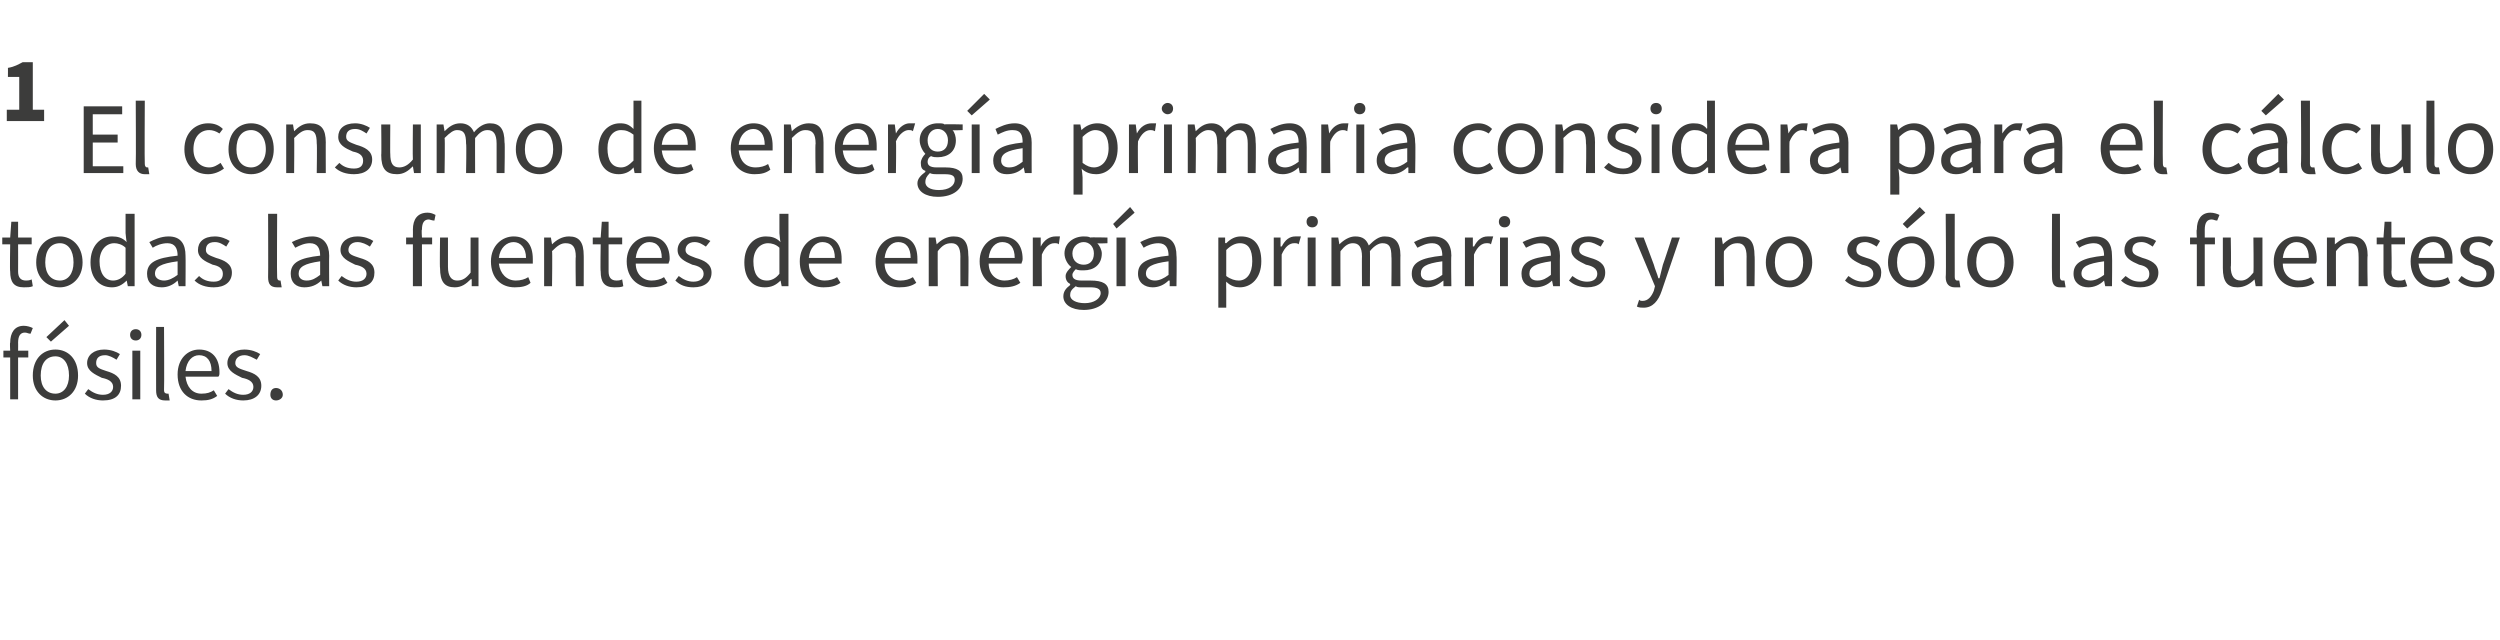 <?xml version="1.0" standalone="no"?><!DOCTYPE svg PUBLIC "-//W3C//DTD SVG 1.1//EN" "http://www.w3.org/Graphics/SVG/1.1/DTD/svg11.dtd"><svg xmlns="http://www.w3.org/2000/svg" version="1.1" width="221px" height="56.6px" viewBox="0 -1 221 56.6" style="top:-1px">  <desc>1 El consumo de energ a primaria considera para el c lculo todas las fuentes de energ a primarias y no s lo las fuent...</desc>  <defs/>  <g id="Polygon73988">    <path d="M 0.9 30.6 L 0.3 30.6 L 0.3 30 L 0.9 30 C 0.9 30 0.86 29.28 0.9 29.3 C 0.9 28.4 1.3 27.8 2.1 27.8 C 2.4 27.8 2.7 27.9 2.9 28 C 2.9 28 2.7 28.5 2.7 28.5 C 2.5 28.5 2.4 28.4 2.2 28.4 C 1.8 28.4 1.6 28.7 1.6 29.3 C 1.61 29.28 1.6 30 1.6 30 L 2.5 30 L 2.5 30.6 L 1.6 30.6 L 1.6 34.3 L 0.9 34.3 L 0.9 30.6 Z M 2.9 32.2 C 2.9 30.7 3.8 29.9 4.9 29.9 C 6 29.9 6.9 30.7 6.9 32.2 C 6.9 33.6 6 34.4 4.9 34.4 C 3.8 34.4 2.9 33.6 2.9 32.2 Z M 6.1 32.2 C 6.1 31.1 5.6 30.5 4.9 30.5 C 4.1 30.5 3.6 31.1 3.6 32.2 C 3.6 33.2 4.1 33.8 4.9 33.8 C 5.6 33.8 6.1 33.2 6.1 32.2 Z M 4.1 28.8 L 5.7 27.3 L 6.1 27.8 L 4.5 29.2 L 4.1 28.8 Z M 7.5 33.8 C 7.5 33.8 7.8 33.4 7.8 33.4 C 8.2 33.7 8.6 33.9 9.1 33.9 C 9.7 33.9 10 33.6 10 33.2 C 10 32.7 9.5 32.5 9 32.4 C 8.4 32.1 7.7 31.8 7.7 31.1 C 7.7 30.4 8.3 29.9 9.2 29.9 C 9.8 29.9 10.3 30.1 10.6 30.3 C 10.6 30.3 10.3 30.8 10.3 30.8 C 10 30.6 9.6 30.4 9.3 30.4 C 8.7 30.4 8.5 30.7 8.5 31.1 C 8.5 31.5 8.8 31.6 9.4 31.8 C 10.1 32 10.7 32.3 10.7 33.1 C 10.7 33.9 10.2 34.4 9.1 34.4 C 8.5 34.4 7.9 34.2 7.5 33.8 Z M 11.7 30 L 12.4 30 L 12.4 34.3 L 11.7 34.3 L 11.7 30 Z M 11.5 28.6 C 11.5 28.3 11.7 28.1 12 28.1 C 12.3 28.1 12.5 28.3 12.5 28.6 C 12.5 28.9 12.3 29.1 12 29.1 C 11.7 29.1 11.5 28.9 11.5 28.6 Z M 13.8 33.5 C 13.79 33.45 13.8 27.9 13.8 27.9 L 14.5 27.9 C 14.5 27.9 14.53 33.51 14.5 33.5 C 14.5 33.7 14.6 33.8 14.8 33.8 C 14.8 33.8 14.8 33.8 14.9 33.8 C 14.9 33.8 15 34.4 15 34.4 C 14.9 34.4 14.8 34.4 14.6 34.4 C 14 34.4 13.8 34.1 13.8 33.5 Z M 15.7 32.1 C 15.7 30.7 16.6 29.9 17.6 29.9 C 18.7 29.9 19.4 30.6 19.4 31.9 C 19.4 32.1 19.4 32.2 19.3 32.3 C 19.3 32.3 16.4 32.3 16.4 32.3 C 16.5 33.2 17 33.8 17.8 33.8 C 18.3 33.8 18.6 33.7 18.9 33.5 C 18.9 33.5 19.2 34 19.2 34 C 18.8 34.3 18.4 34.4 17.8 34.4 C 16.6 34.4 15.7 33.6 15.7 32.1 Z M 18.7 31.8 C 18.7 30.9 18.3 30.4 17.6 30.4 C 17 30.4 16.5 30.9 16.4 31.8 C 16.4 31.8 18.7 31.8 18.7 31.8 Z M 19.9 33.8 C 19.9 33.8 20.2 33.4 20.2 33.4 C 20.6 33.7 21 33.9 21.5 33.9 C 22.1 33.9 22.4 33.6 22.4 33.2 C 22.4 32.7 21.9 32.5 21.4 32.4 C 20.8 32.1 20.1 31.8 20.1 31.1 C 20.1 30.4 20.7 29.9 21.6 29.9 C 22.2 29.9 22.7 30.1 23 30.3 C 23 30.3 22.7 30.8 22.7 30.8 C 22.3 30.6 22 30.4 21.6 30.4 C 21.1 30.4 20.8 30.7 20.8 31.1 C 20.8 31.5 21.2 31.6 21.8 31.8 C 22.5 32 23.1 32.3 23.1 33.1 C 23.1 33.9 22.5 34.4 21.5 34.4 C 20.9 34.4 20.3 34.2 19.9 33.8 Z M 23.9 33.9 C 23.9 33.5 24.1 33.3 24.4 33.3 C 24.7 33.3 25 33.5 25 33.9 C 25 34.2 24.7 34.4 24.4 34.4 C 24.1 34.4 23.9 34.2 23.9 33.9 Z " stroke="none" fill="#3c3c3b"/>  </g>  <g id="Polygon73987">    <path d="M 0.9 23 C 0.86 22.98 0.9 20.6 0.9 20.6 L 0.2 20.6 L 0.2 20 L 0.9 20 L 1 18.6 L 1.6 18.6 L 1.6 20 L 2.8 20 L 2.8 20.6 L 1.6 20.6 C 1.6 20.6 1.61 23 1.6 23 C 1.6 23.5 1.8 23.8 2.3 23.8 C 2.4 23.8 2.6 23.8 2.8 23.7 C 2.8 23.7 2.9 24.3 2.9 24.3 C 2.7 24.4 2.4 24.4 2.1 24.4 C 1.2 24.4 0.9 23.9 0.9 23 Z M 3.2 22.2 C 3.2 20.7 4.2 19.9 5.3 19.9 C 6.3 19.9 7.3 20.7 7.3 22.2 C 7.3 23.6 6.3 24.4 5.3 24.4 C 4.2 24.4 3.2 23.6 3.2 22.2 Z M 6.5 22.2 C 6.5 21.1 6 20.5 5.3 20.5 C 4.5 20.5 4 21.1 4 22.2 C 4 23.2 4.5 23.8 5.3 23.8 C 6 23.8 6.5 23.2 6.5 22.2 Z M 8 22.2 C 8 20.7 8.9 19.9 9.9 19.9 C 10.4 19.9 10.8 20 11.2 20.4 C 11.17 20.36 11.1 19.6 11.1 19.6 L 11.1 17.9 L 11.9 17.9 L 11.9 24.3 L 11.3 24.3 L 11.2 23.8 C 11.2 23.8 11.17 23.82 11.2 23.8 C 10.8 24.2 10.4 24.4 9.9 24.4 C 8.8 24.4 8 23.6 8 22.2 Z M 11.1 23.2 C 11.1 23.2 11.1 20.9 11.1 20.9 C 10.8 20.6 10.4 20.5 10.1 20.5 C 9.4 20.5 8.8 21.1 8.8 22.1 C 8.8 23.2 9.3 23.8 10 23.8 C 10.4 23.8 10.8 23.6 11.1 23.2 Z M 13 23.2 C 13 22.2 13.8 21.8 15.7 21.6 C 15.7 21 15.5 20.5 14.8 20.5 C 14.3 20.5 13.8 20.7 13.5 20.9 C 13.5 20.9 13.2 20.4 13.2 20.4 C 13.6 20.2 14.2 19.9 14.9 19.9 C 16 19.9 16.4 20.6 16.4 21.6 C 16.42 21.64 16.4 24.3 16.4 24.3 L 15.8 24.3 L 15.7 23.8 C 15.7 23.8 15.71 23.81 15.7 23.8 C 15.3 24.2 14.8 24.4 14.3 24.4 C 13.5 24.4 13 24 13 23.2 Z M 15.7 23.3 C 15.7 23.3 15.7 22.1 15.7 22.1 C 14.2 22.3 13.7 22.6 13.7 23.2 C 13.7 23.6 14.1 23.8 14.5 23.8 C 14.9 23.8 15.3 23.6 15.7 23.3 Z M 17.2 23.8 C 17.2 23.8 17.6 23.4 17.6 23.4 C 17.9 23.7 18.3 23.9 18.9 23.9 C 19.5 23.9 19.7 23.6 19.7 23.2 C 19.7 22.7 19.3 22.5 18.8 22.4 C 18.1 22.1 17.5 21.8 17.5 21.1 C 17.5 20.4 18 19.9 19 19.9 C 19.5 19.9 20 20.1 20.3 20.3 C 20.3 20.3 20 20.8 20 20.8 C 19.7 20.6 19.4 20.4 19 20.4 C 18.4 20.4 18.2 20.7 18.2 21.1 C 18.2 21.5 18.6 21.6 19.1 21.8 C 19.8 22 20.5 22.3 20.5 23.1 C 20.5 23.9 19.9 24.4 18.9 24.4 C 18.2 24.4 17.6 24.2 17.2 23.8 Z M 23.7 23.5 C 23.72 23.45 23.7 17.9 23.7 17.9 L 24.5 17.9 C 24.5 17.9 24.47 23.51 24.5 23.5 C 24.5 23.7 24.6 23.8 24.7 23.8 C 24.7 23.8 24.8 23.8 24.8 23.8 C 24.8 23.8 24.9 24.4 24.9 24.4 C 24.8 24.4 24.7 24.4 24.5 24.4 C 23.9 24.4 23.7 24.1 23.7 23.5 Z M 25.7 23.2 C 25.7 22.2 26.5 21.8 28.3 21.6 C 28.3 21 28.1 20.5 27.4 20.5 C 26.9 20.5 26.5 20.7 26.1 20.9 C 26.1 20.9 25.8 20.4 25.8 20.4 C 26.2 20.2 26.9 19.9 27.6 19.9 C 28.6 19.9 29.1 20.6 29.1 21.6 C 29.08 21.64 29.1 24.3 29.1 24.3 L 28.5 24.3 L 28.4 23.8 C 28.4 23.8 28.37 23.81 28.4 23.8 C 28 24.2 27.5 24.4 26.9 24.4 C 26.2 24.4 25.7 24 25.7 23.2 Z M 28.3 23.3 C 28.3 23.3 28.3 22.1 28.3 22.1 C 26.9 22.3 26.4 22.6 26.4 23.2 C 26.4 23.6 26.7 23.8 27.1 23.8 C 27.6 23.8 27.9 23.6 28.3 23.3 Z M 29.9 23.8 C 29.9 23.8 30.2 23.4 30.2 23.4 C 30.6 23.7 31 23.9 31.5 23.9 C 32.1 23.9 32.4 23.6 32.4 23.2 C 32.4 22.7 31.9 22.5 31.4 22.4 C 30.8 22.1 30.1 21.8 30.1 21.1 C 30.1 20.4 30.7 19.9 31.6 19.9 C 32.2 19.9 32.7 20.1 33 20.3 C 33 20.3 32.7 20.8 32.7 20.8 C 32.4 20.6 32 20.4 31.6 20.4 C 31.1 20.4 30.8 20.7 30.8 21.1 C 30.8 21.5 31.2 21.6 31.8 21.8 C 32.5 22 33.1 22.3 33.1 23.1 C 33.1 23.9 32.6 24.4 31.5 24.4 C 30.9 24.4 30.3 24.2 29.9 23.8 Z M 36.5 20.6 L 35.9 20.6 L 35.9 20 L 36.5 20 C 36.5 20 36.51 19.28 36.5 19.3 C 36.5 18.4 36.9 17.8 37.8 17.8 C 38.1 17.8 38.3 17.9 38.5 18 C 38.5 18 38.4 18.5 38.4 18.5 C 38.2 18.5 38 18.4 37.9 18.4 C 37.5 18.4 37.3 18.7 37.3 19.3 C 37.25 19.28 37.3 20 37.3 20 L 38.2 20 L 38.2 20.6 L 37.3 20.6 L 37.3 24.3 L 36.5 24.3 L 36.5 20.6 Z M 38.9 22.7 C 38.86 22.73 38.9 20 38.9 20 L 39.6 20 C 39.6 20 39.6 22.64 39.6 22.6 C 39.6 23.4 39.9 23.8 40.4 23.8 C 40.9 23.8 41.2 23.6 41.6 23.1 C 41.59 23.06 41.6 20 41.6 20 L 42.3 20 L 42.3 24.3 L 41.7 24.3 L 41.7 23.7 C 41.7 23.7 41.63 23.65 41.6 23.7 C 41.2 24.1 40.8 24.4 40.2 24.4 C 39.3 24.4 38.9 23.9 38.9 22.7 Z M 43.4 22.1 C 43.4 20.7 44.4 19.9 45.4 19.9 C 46.5 19.9 47.1 20.6 47.1 21.9 C 47.1 22.1 47.1 22.2 47.1 22.3 C 47.1 22.3 44.1 22.3 44.1 22.3 C 44.2 23.2 44.8 23.8 45.6 23.8 C 46 23.8 46.4 23.7 46.7 23.5 C 46.7 23.5 46.9 24 46.9 24 C 46.6 24.3 46.1 24.4 45.5 24.4 C 44.3 24.4 43.4 23.6 43.4 22.1 Z M 46.5 21.8 C 46.5 20.9 46 20.4 45.4 20.4 C 44.8 20.4 44.2 20.9 44.1 21.8 C 44.1 21.8 46.5 21.8 46.5 21.8 Z M 48.1 20 L 48.7 20 L 48.8 20.6 C 48.8 20.6 48.8 20.59 48.8 20.6 C 49.2 20.2 49.7 19.9 50.3 19.9 C 51.2 19.9 51.6 20.4 51.6 21.6 C 51.61 21.56 51.6 24.3 51.6 24.3 L 50.9 24.3 C 50.9 24.3 50.86 21.66 50.9 21.7 C 50.9 20.8 50.6 20.5 50 20.5 C 49.6 20.5 49.3 20.7 48.8 21.2 C 48.84 21.17 48.8 24.3 48.8 24.3 L 48.1 24.3 L 48.1 20 Z M 53.1 23 C 53.06 22.98 53.1 20.6 53.1 20.6 L 52.4 20.6 L 52.4 20 L 53.1 20 L 53.2 18.6 L 53.8 18.6 L 53.8 20 L 55 20 L 55 20.6 L 53.8 20.6 C 53.8 20.6 53.8 23 53.8 23 C 53.8 23.5 54 23.8 54.5 23.8 C 54.6 23.8 54.8 23.8 55 23.7 C 55 23.7 55.1 24.3 55.1 24.3 C 54.9 24.4 54.6 24.4 54.3 24.4 C 53.4 24.4 53.1 23.9 53.1 23 Z M 55.4 22.1 C 55.4 20.7 56.4 19.9 57.4 19.9 C 58.5 19.9 59.2 20.6 59.2 21.9 C 59.2 22.1 59.1 22.2 59.1 22.3 C 59.1 22.3 56.2 22.3 56.2 22.3 C 56.2 23.2 56.8 23.8 57.6 23.8 C 58 23.8 58.4 23.7 58.7 23.5 C 58.7 23.5 59 24 59 24 C 58.6 24.3 58.1 24.4 57.5 24.4 C 56.4 24.4 55.4 23.6 55.4 22.1 Z M 58.5 21.8 C 58.5 20.9 58.1 20.4 57.4 20.4 C 56.8 20.4 56.3 20.9 56.2 21.8 C 56.2 21.8 58.5 21.8 58.5 21.8 Z M 59.7 23.8 C 59.7 23.8 60 23.4 60 23.4 C 60.4 23.7 60.8 23.9 61.3 23.9 C 61.9 23.9 62.2 23.6 62.2 23.2 C 62.2 22.7 61.7 22.5 61.2 22.4 C 60.5 22.1 59.9 21.8 59.9 21.1 C 59.9 20.4 60.5 19.9 61.4 19.9 C 62 19.9 62.4 20.1 62.8 20.3 C 62.8 20.3 62.4 20.8 62.4 20.8 C 62.1 20.6 61.8 20.4 61.4 20.4 C 60.9 20.4 60.6 20.7 60.6 21.1 C 60.6 21.5 61 21.6 61.5 21.8 C 62.2 22 62.9 22.3 62.9 23.1 C 62.9 23.9 62.3 24.4 61.3 24.4 C 60.6 24.4 60.1 24.2 59.7 23.8 Z M 65.8 22.2 C 65.8 20.7 66.7 19.9 67.7 19.9 C 68.2 19.9 68.6 20 69 20.4 C 68.96 20.36 68.9 19.6 68.9 19.6 L 68.9 17.9 L 69.7 17.9 L 69.7 24.3 L 69.1 24.3 L 69 23.8 C 69 23.8 68.96 23.82 69 23.8 C 68.6 24.2 68.2 24.4 67.6 24.4 C 66.5 24.4 65.8 23.6 65.8 22.2 Z M 68.9 23.2 C 68.9 23.2 68.9 20.9 68.9 20.9 C 68.6 20.6 68.2 20.5 67.9 20.5 C 67.2 20.5 66.6 21.1 66.6 22.1 C 66.6 23.2 67 23.8 67.8 23.8 C 68.2 23.8 68.6 23.6 68.9 23.2 Z M 70.7 22.1 C 70.7 20.7 71.7 19.9 72.7 19.9 C 73.8 19.9 74.4 20.6 74.4 21.9 C 74.4 22.1 74.4 22.2 74.4 22.3 C 74.4 22.3 71.5 22.3 71.5 22.3 C 71.5 23.2 72.1 23.8 72.9 23.8 C 73.3 23.8 73.7 23.7 74 23.5 C 74 23.5 74.3 24 74.3 24 C 73.9 24.3 73.4 24.4 72.8 24.4 C 71.6 24.4 70.7 23.6 70.7 22.1 Z M 73.8 21.8 C 73.8 20.9 73.4 20.4 72.7 20.4 C 72.1 20.4 71.6 20.9 71.5 21.8 C 71.5 21.8 73.8 21.8 73.8 21.8 Z M 77.4 22.1 C 77.4 20.7 78.4 19.9 79.4 19.9 C 80.5 19.9 81.1 20.6 81.1 21.9 C 81.1 22.1 81.1 22.2 81.1 22.3 C 81.1 22.3 78.2 22.3 78.2 22.3 C 78.2 23.2 78.8 23.8 79.6 23.8 C 80 23.8 80.4 23.7 80.7 23.5 C 80.7 23.5 81 24 81 24 C 80.6 24.3 80.1 24.4 79.5 24.4 C 78.3 24.4 77.4 23.6 77.4 22.1 Z M 80.5 21.8 C 80.5 20.9 80.1 20.4 79.4 20.4 C 78.8 20.4 78.3 20.9 78.2 21.8 C 78.2 21.8 80.5 21.8 80.5 21.8 Z M 82.1 20 L 82.7 20 L 82.8 20.6 C 82.8 20.6 82.84 20.59 82.8 20.6 C 83.2 20.2 83.7 19.9 84.3 19.9 C 85.2 19.9 85.6 20.4 85.6 21.6 C 85.64 21.56 85.6 24.3 85.6 24.3 L 84.9 24.3 C 84.9 24.3 84.89 21.66 84.9 21.7 C 84.9 20.8 84.6 20.5 84.1 20.5 C 83.6 20.5 83.3 20.7 82.9 21.2 C 82.88 21.17 82.9 24.3 82.9 24.3 L 82.1 24.3 L 82.1 20 Z M 86.6 22.1 C 86.6 20.7 87.6 19.9 88.6 19.9 C 89.7 19.9 90.4 20.6 90.4 21.9 C 90.4 22.1 90.3 22.2 90.3 22.3 C 90.3 22.3 87.4 22.3 87.4 22.3 C 87.4 23.2 88 23.8 88.8 23.8 C 89.2 23.8 89.6 23.7 89.9 23.5 C 89.9 23.5 90.2 24 90.2 24 C 89.8 24.3 89.3 24.4 88.7 24.4 C 87.6 24.4 86.6 23.6 86.6 22.1 Z M 89.7 21.8 C 89.7 20.9 89.3 20.4 88.6 20.4 C 88 20.4 87.5 20.9 87.4 21.8 C 87.4 21.8 89.7 21.8 89.7 21.8 Z M 91.3 20 L 92 20 L 92 20.8 C 92 20.8 92.04 20.75 92 20.8 C 92.3 20.2 92.8 19.9 93.3 19.9 C 93.5 19.9 93.6 19.9 93.7 19.9 C 93.7 19.9 93.6 20.6 93.6 20.6 C 93.5 20.5 93.4 20.5 93.2 20.5 C 92.8 20.5 92.4 20.8 92.1 21.5 C 92.08 21.53 92.1 24.3 92.1 24.3 L 91.3 24.3 L 91.3 20 Z M 94 25.2 C 94 24.8 94.2 24.5 94.6 24.2 C 94.6 24.2 94.6 24.1 94.6 24.1 C 94.4 24 94.2 23.8 94.2 23.4 C 94.2 23.1 94.5 22.8 94.7 22.6 C 94.7 22.6 94.7 22.6 94.7 22.6 C 94.4 22.4 94.1 21.9 94.1 21.4 C 94.1 20.5 94.9 19.9 95.8 19.9 C 96 19.9 96.2 19.9 96.4 20 C 96.39 19.96 97.9 20 97.9 20 L 97.9 20.5 C 97.9 20.5 97.02 20.54 97 20.5 C 97.2 20.7 97.4 21.1 97.4 21.4 C 97.4 22.4 96.7 22.9 95.8 22.9 C 95.5 22.9 95.3 22.9 95.1 22.8 C 95 22.9 94.8 23.1 94.8 23.3 C 94.8 23.6 95 23.8 95.6 23.8 C 95.6 23.8 96.4 23.8 96.4 23.8 C 97.5 23.8 98 24.1 98 24.8 C 98 25.7 97.1 26.4 95.8 26.4 C 94.7 26.4 94 25.9 94 25.2 Z M 96.7 21.4 C 96.7 20.8 96.3 20.4 95.8 20.4 C 95.3 20.4 94.8 20.8 94.8 21.4 C 94.8 22.1 95.3 22.4 95.8 22.4 C 96.3 22.4 96.7 22.1 96.7 21.4 Z M 97.3 24.9 C 97.3 24.5 96.9 24.4 96.4 24.4 C 96.4 24.4 95.6 24.4 95.6 24.4 C 95.4 24.4 95.2 24.4 95.1 24.3 C 94.7 24.6 94.6 24.8 94.6 25.1 C 94.6 25.5 95.1 25.8 95.9 25.8 C 96.7 25.8 97.3 25.4 97.3 24.9 Z M 98.7 20 L 99.5 20 L 99.5 24.3 L 98.7 24.3 L 98.7 20 Z M 98.4 18.8 L 99.9 17.3 L 100.3 17.8 L 98.7 19.2 L 98.4 18.8 Z M 100.6 23.2 C 100.6 22.2 101.4 21.8 103.3 21.6 C 103.3 21 103.1 20.5 102.4 20.5 C 101.9 20.5 101.4 20.7 101.1 20.9 C 101.1 20.9 100.8 20.4 100.8 20.4 C 101.2 20.2 101.8 19.9 102.5 19.9 C 103.6 19.9 104 20.6 104 21.6 C 104.04 21.64 104 24.3 104 24.3 L 103.4 24.3 L 103.4 23.8 C 103.4 23.8 103.33 23.81 103.3 23.8 C 102.9 24.2 102.4 24.4 101.9 24.4 C 101.2 24.4 100.6 24 100.6 23.2 Z M 103.3 23.3 C 103.3 23.3 103.3 22.1 103.3 22.1 C 101.8 22.3 101.3 22.6 101.3 23.2 C 101.3 23.6 101.7 23.8 102.1 23.8 C 102.5 23.8 102.9 23.6 103.3 23.3 Z M 107.7 20 L 108.3 20 L 108.3 20.5 C 108.3 20.5 108.36 20.47 108.4 20.5 C 108.8 20.1 109.2 19.9 109.7 19.9 C 110.9 19.9 111.5 20.7 111.5 22.1 C 111.5 23.6 110.6 24.4 109.6 24.4 C 109.2 24.4 108.8 24.3 108.4 23.9 C 108.38 23.94 108.4 24.7 108.4 24.7 L 108.4 26.2 L 107.7 26.2 L 107.7 20 Z M 110.7 22.1 C 110.7 21.1 110.4 20.5 109.6 20.5 C 109.2 20.5 108.8 20.7 108.4 21.1 C 108.4 21.1 108.4 23.4 108.4 23.4 C 108.8 23.7 109.2 23.8 109.5 23.8 C 110.2 23.8 110.7 23.2 110.7 22.1 Z M 112.6 20 L 113.2 20 L 113.2 20.8 C 113.2 20.8 113.26 20.75 113.3 20.8 C 113.6 20.2 114 19.9 114.5 19.9 C 114.7 19.9 114.8 19.9 115 19.9 C 115 19.9 114.8 20.6 114.8 20.6 C 114.7 20.5 114.6 20.5 114.4 20.5 C 114 20.5 113.6 20.8 113.3 21.5 C 113.3 21.53 113.3 24.3 113.3 24.3 L 112.6 24.3 L 112.6 20 Z M 115.6 20 L 116.3 20 L 116.3 24.3 L 115.6 24.3 L 115.6 20 Z M 115.5 18.6 C 115.5 18.3 115.7 18.1 116 18.1 C 116.3 18.1 116.5 18.3 116.5 18.6 C 116.5 18.9 116.3 19.1 116 19.1 C 115.7 19.1 115.5 18.9 115.5 18.6 Z M 117.7 20 L 118.3 20 L 118.4 20.6 C 118.4 20.6 118.44 20.59 118.4 20.6 C 118.8 20.2 119.3 19.9 119.8 19.9 C 120.5 19.9 120.8 20.2 121 20.7 C 121.5 20.2 121.9 19.9 122.4 19.9 C 123.3 19.9 123.8 20.4 123.8 21.6 C 123.78 21.56 123.8 24.3 123.8 24.3 L 123 24.3 C 123 24.3 123.03 21.66 123 21.7 C 123 20.8 122.8 20.5 122.2 20.5 C 121.9 20.5 121.5 20.7 121.1 21.2 C 121.12 21.17 121.1 24.3 121.1 24.3 L 120.4 24.3 C 120.4 24.3 120.38 21.66 120.4 21.7 C 120.4 20.8 120.1 20.5 119.6 20.5 C 119.2 20.5 118.9 20.7 118.5 21.2 C 118.48 21.17 118.5 24.3 118.5 24.3 L 117.7 24.3 L 117.7 20 Z M 124.8 23.2 C 124.8 22.2 125.6 21.8 127.5 21.6 C 127.5 21 127.3 20.5 126.6 20.5 C 126.1 20.5 125.7 20.7 125.3 20.9 C 125.3 20.9 125 20.4 125 20.4 C 125.4 20.2 126 19.9 126.7 19.9 C 127.8 19.9 128.3 20.6 128.3 21.6 C 128.26 21.64 128.3 24.3 128.3 24.3 L 127.6 24.3 L 127.6 23.8 C 127.6 23.8 127.55 23.81 127.6 23.8 C 127.1 24.2 126.7 24.4 126.1 24.4 C 125.4 24.4 124.8 24 124.8 23.2 Z M 127.5 23.3 C 127.5 23.3 127.5 22.1 127.5 22.1 C 126 22.3 125.6 22.6 125.6 23.2 C 125.6 23.6 125.9 23.8 126.3 23.8 C 126.7 23.8 127.1 23.6 127.5 23.3 Z M 129.5 20 L 130.2 20 L 130.2 20.8 C 130.2 20.8 130.25 20.75 130.3 20.8 C 130.6 20.2 131 19.9 131.5 19.9 C 131.7 19.9 131.8 19.9 132 19.9 C 132 19.9 131.8 20.6 131.8 20.6 C 131.7 20.5 131.6 20.5 131.4 20.5 C 131 20.5 130.6 20.8 130.3 21.5 C 130.29 21.53 130.3 24.3 130.3 24.3 L 129.5 24.3 L 129.5 20 Z M 132.6 20 L 133.3 20 L 133.3 24.3 L 132.6 24.3 L 132.6 20 Z M 132.5 18.6 C 132.5 18.3 132.7 18.1 133 18.1 C 133.3 18.1 133.5 18.3 133.5 18.6 C 133.5 18.9 133.3 19.1 133 19.1 C 132.7 19.1 132.5 18.9 132.5 18.6 Z M 134.5 23.2 C 134.5 22.2 135.3 21.8 137.1 21.6 C 137.1 21 136.9 20.5 136.2 20.5 C 135.7 20.5 135.3 20.7 134.9 20.9 C 134.9 20.9 134.6 20.4 134.6 20.4 C 135 20.2 135.7 19.9 136.4 19.9 C 137.4 19.9 137.9 20.6 137.9 21.6 C 137.88 21.64 137.9 24.3 137.9 24.3 L 137.3 24.3 L 137.2 23.8 C 137.2 23.8 137.17 23.81 137.2 23.8 C 136.8 24.2 136.3 24.4 135.7 24.4 C 135 24.4 134.5 24 134.5 23.2 Z M 137.1 23.3 C 137.1 23.3 137.1 22.1 137.1 22.1 C 135.7 22.3 135.2 22.6 135.2 23.2 C 135.2 23.6 135.5 23.8 135.9 23.8 C 136.4 23.8 136.7 23.6 137.1 23.3 Z M 138.7 23.8 C 138.7 23.8 139 23.4 139 23.4 C 139.4 23.7 139.8 23.9 140.3 23.9 C 140.9 23.9 141.2 23.6 141.2 23.2 C 141.2 22.7 140.7 22.5 140.2 22.4 C 139.6 22.1 138.9 21.8 138.9 21.1 C 138.9 20.4 139.5 19.9 140.4 19.9 C 141 19.9 141.5 20.1 141.8 20.3 C 141.8 20.3 141.5 20.8 141.5 20.8 C 141.1 20.6 140.8 20.4 140.4 20.4 C 139.9 20.4 139.6 20.7 139.6 21.1 C 139.6 21.5 140 21.6 140.6 21.8 C 141.3 22 141.9 22.3 141.9 23.1 C 141.9 23.9 141.3 24.4 140.3 24.4 C 139.7 24.4 139.1 24.2 138.7 23.8 Z M 144.7 26.1 C 144.7 26.1 144.9 25.5 144.9 25.5 C 145 25.6 145.1 25.6 145.2 25.6 C 145.7 25.6 146 25.2 146.2 24.7 C 146.2 24.67 146.3 24.3 146.3 24.3 L 144.5 20 L 145.3 20 C 145.3 20 146.2 22.37 146.2 22.4 C 146.3 22.8 146.5 23.2 146.6 23.6 C 146.6 23.6 146.7 23.6 146.7 23.6 C 146.8 23.2 146.9 22.8 147 22.4 C 147.03 22.37 147.8 20 147.8 20 L 148.5 20 C 148.5 20 146.9 24.7 146.9 24.7 C 146.6 25.6 146.1 26.2 145.3 26.2 C 145.1 26.2 144.9 26.2 144.7 26.1 Z M 151.6 20 L 152.2 20 L 152.3 20.6 C 152.3 20.6 152.33 20.59 152.3 20.6 C 152.7 20.2 153.2 19.9 153.8 19.9 C 154.7 19.9 155.1 20.4 155.1 21.6 C 155.14 21.56 155.1 24.3 155.1 24.3 L 154.4 24.3 C 154.4 24.3 154.39 21.66 154.4 21.7 C 154.4 20.8 154.1 20.5 153.6 20.5 C 153.1 20.5 152.8 20.7 152.4 21.2 C 152.37 21.17 152.4 24.3 152.4 24.3 L 151.6 24.3 L 151.6 20 Z M 156.1 22.2 C 156.1 20.7 157.1 19.9 158.2 19.9 C 159.2 19.9 160.2 20.7 160.2 22.2 C 160.2 23.6 159.2 24.4 158.2 24.4 C 157.1 24.4 156.1 23.6 156.1 22.2 Z M 159.4 22.2 C 159.4 21.1 158.9 20.5 158.2 20.5 C 157.4 20.5 156.9 21.1 156.9 22.2 C 156.9 23.2 157.4 23.8 158.2 23.8 C 158.9 23.8 159.4 23.2 159.4 22.2 Z M 163.1 23.8 C 163.1 23.8 163.4 23.4 163.4 23.4 C 163.8 23.7 164.2 23.9 164.7 23.9 C 165.3 23.9 165.6 23.6 165.6 23.2 C 165.6 22.7 165.1 22.5 164.6 22.4 C 164 22.1 163.3 21.8 163.3 21.1 C 163.3 20.4 163.9 19.9 164.8 19.9 C 165.4 19.9 165.9 20.1 166.2 20.3 C 166.2 20.3 165.9 20.8 165.9 20.8 C 165.6 20.6 165.2 20.4 164.9 20.4 C 164.3 20.4 164.1 20.7 164.1 21.1 C 164.1 21.5 164.4 21.6 165 21.8 C 165.7 22 166.3 22.3 166.3 23.1 C 166.3 23.9 165.8 24.4 164.7 24.4 C 164.1 24.4 163.5 24.2 163.1 23.8 Z M 166.9 22.2 C 166.9 20.7 167.9 19.9 169 19.9 C 170 19.9 171 20.7 171 22.2 C 171 23.6 170 24.4 169 24.4 C 167.9 24.4 166.9 23.6 166.9 22.2 Z M 170.2 22.2 C 170.2 21.1 169.7 20.5 169 20.5 C 168.2 20.5 167.7 21.1 167.7 22.2 C 167.7 23.2 168.2 23.8 169 23.8 C 169.7 23.8 170.2 23.2 170.2 22.2 Z M 168.2 18.8 L 169.7 17.3 L 170.2 17.8 L 168.6 19.2 L 168.2 18.8 Z M 172 23.5 C 172.05 23.45 172 17.9 172 17.9 L 172.8 17.9 C 172.8 17.9 172.79 23.51 172.8 23.5 C 172.8 23.7 172.9 23.8 173 23.8 C 173.1 23.8 173.1 23.8 173.2 23.8 C 173.2 23.8 173.3 24.4 173.3 24.4 C 173.2 24.4 173 24.4 172.8 24.4 C 172.3 24.4 172 24.1 172 23.5 Z M 173.9 22.2 C 173.9 20.7 174.9 19.9 176 19.9 C 177 19.9 178 20.7 178 22.2 C 178 23.6 177 24.4 176 24.4 C 174.9 24.4 173.9 23.6 173.9 22.2 Z M 177.2 22.2 C 177.2 21.1 176.7 20.5 176 20.5 C 175.2 20.5 174.7 21.1 174.7 22.2 C 174.7 23.2 175.2 23.8 176 23.8 C 176.7 23.8 177.2 23.2 177.2 22.2 Z M 181.4 23.5 C 181.37 23.45 181.4 17.9 181.4 17.9 L 182.1 17.9 C 182.1 17.9 182.11 23.51 182.1 23.5 C 182.1 23.7 182.2 23.8 182.3 23.8 C 182.4 23.8 182.4 23.8 182.5 23.8 C 182.5 23.8 182.6 24.4 182.6 24.4 C 182.5 24.4 182.3 24.4 182.1 24.4 C 181.6 24.4 181.4 24.1 181.4 23.5 Z M 183.3 23.2 C 183.3 22.2 184.1 21.8 186 21.6 C 186 21 185.8 20.5 185.1 20.5 C 184.6 20.5 184.1 20.7 183.8 20.9 C 183.8 20.9 183.5 20.4 183.5 20.4 C 183.9 20.2 184.5 19.9 185.2 19.9 C 186.3 19.9 186.7 20.6 186.7 21.6 C 186.73 21.64 186.7 24.3 186.7 24.3 L 186.1 24.3 L 186 23.8 C 186 23.8 186.02 23.81 186 23.8 C 185.6 24.2 185.1 24.4 184.6 24.4 C 183.9 24.4 183.3 24 183.3 23.2 Z M 186 23.3 C 186 23.3 186 22.1 186 22.1 C 184.5 22.3 184 22.6 184 23.2 C 184 23.6 184.4 23.8 184.8 23.8 C 185.2 23.8 185.6 23.6 186 23.3 Z M 187.5 23.8 C 187.5 23.8 187.9 23.4 187.9 23.4 C 188.3 23.7 188.6 23.9 189.2 23.9 C 189.8 23.9 190 23.6 190 23.2 C 190 22.7 189.6 22.5 189.1 22.4 C 188.4 22.1 187.8 21.8 187.8 21.1 C 187.8 20.4 188.3 19.9 189.3 19.9 C 189.8 19.9 190.3 20.1 190.6 20.3 C 190.6 20.3 190.3 20.8 190.3 20.8 C 190 20.6 189.7 20.4 189.3 20.4 C 188.7 20.4 188.5 20.7 188.5 21.1 C 188.5 21.5 188.9 21.6 189.4 21.8 C 190.1 22 190.8 22.3 190.8 23.1 C 190.8 23.9 190.2 24.4 189.2 24.4 C 188.5 24.4 187.9 24.2 187.5 23.8 Z M 194.2 20.6 L 193.6 20.6 L 193.6 20 L 194.2 20 C 194.2 20 194.15 19.28 194.2 19.3 C 194.2 18.4 194.6 17.8 195.4 17.8 C 195.7 17.8 196 17.9 196.2 18 C 196.2 18 196 18.5 196 18.5 C 195.8 18.5 195.7 18.4 195.5 18.4 C 195.1 18.4 194.9 18.7 194.9 19.3 C 194.9 19.28 194.9 20 194.9 20 L 195.8 20 L 195.8 20.6 L 194.9 20.6 L 194.9 24.3 L 194.2 24.3 L 194.2 20.6 Z M 196.5 22.7 C 196.5 22.73 196.5 20 196.5 20 L 197.2 20 C 197.2 20 197.25 22.64 197.2 22.6 C 197.2 23.4 197.5 23.8 198.1 23.8 C 198.5 23.8 198.8 23.6 199.2 23.1 C 199.24 23.06 199.2 20 199.2 20 L 200 20 L 200 24.3 L 199.4 24.3 L 199.3 23.7 C 199.3 23.7 199.28 23.65 199.3 23.7 C 198.9 24.1 198.4 24.4 197.8 24.4 C 196.9 24.4 196.5 23.9 196.5 22.7 Z M 201 22.1 C 201 20.7 202 19.9 203 19.9 C 204.1 19.9 204.8 20.6 204.8 21.9 C 204.8 22.1 204.8 22.2 204.7 22.3 C 204.7 22.3 201.8 22.3 201.8 22.3 C 201.8 23.2 202.4 23.8 203.2 23.8 C 203.6 23.8 204 23.7 204.3 23.5 C 204.3 23.5 204.6 24 204.6 24 C 204.2 24.3 203.7 24.4 203.1 24.4 C 202 24.4 201 23.6 201 22.1 Z M 204.1 21.8 C 204.1 20.9 203.7 20.4 203 20.4 C 202.4 20.4 201.9 20.9 201.8 21.8 C 201.8 21.8 204.1 21.8 204.1 21.8 Z M 205.7 20 L 206.4 20 L 206.4 20.6 C 206.4 20.6 206.45 20.59 206.4 20.6 C 206.9 20.2 207.3 19.9 207.9 19.9 C 208.8 19.9 209.3 20.4 209.3 21.6 C 209.25 21.56 209.3 24.3 209.3 24.3 L 208.5 24.3 C 208.5 24.3 208.51 21.66 208.5 21.7 C 208.5 20.8 208.3 20.5 207.7 20.5 C 207.2 20.5 206.9 20.7 206.5 21.2 C 206.49 21.17 206.5 24.3 206.5 24.3 L 205.7 24.3 L 205.7 20 Z M 210.7 23 C 210.7 22.98 210.7 20.6 210.7 20.6 L 210.1 20.6 L 210.1 20 L 210.7 20 L 210.8 18.6 L 211.4 18.6 L 211.4 20 L 212.6 20 L 212.6 20.6 L 211.4 20.6 C 211.4 20.6 211.45 23 211.4 23 C 211.4 23.5 211.6 23.8 212.1 23.8 C 212.3 23.8 212.4 23.8 212.6 23.7 C 212.6 23.7 212.8 24.3 212.8 24.3 C 212.5 24.4 212.3 24.4 212 24.4 C 211 24.4 210.7 23.9 210.7 23 Z M 213.1 22.1 C 213.1 20.7 214.1 19.9 215.1 19.9 C 216.2 19.9 216.8 20.6 216.8 21.9 C 216.8 22.1 216.8 22.2 216.8 22.3 C 216.8 22.3 213.8 22.3 213.8 22.3 C 213.9 23.2 214.4 23.8 215.3 23.8 C 215.7 23.8 216.1 23.7 216.4 23.5 C 216.4 23.5 216.6 24 216.6 24 C 216.2 24.3 215.8 24.4 215.2 24.4 C 214 24.4 213.1 23.6 213.1 22.1 Z M 216.1 21.8 C 216.1 20.9 215.7 20.4 215.1 20.4 C 214.5 20.4 213.9 20.9 213.8 21.8 C 213.8 21.8 216.1 21.8 216.1 21.8 Z M 217.3 23.8 C 217.3 23.8 217.6 23.4 217.6 23.4 C 218 23.7 218.4 23.9 219 23.9 C 219.5 23.9 219.8 23.6 219.8 23.2 C 219.8 22.7 219.3 22.5 218.8 22.4 C 218.2 22.1 217.5 21.8 217.5 21.1 C 217.5 20.4 218.1 19.9 219.1 19.9 C 219.6 19.9 220.1 20.1 220.4 20.3 C 220.4 20.3 220.1 20.8 220.1 20.8 C 219.8 20.6 219.5 20.4 219.1 20.4 C 218.5 20.4 218.3 20.7 218.3 21.1 C 218.3 21.5 218.6 21.6 219.2 21.8 C 219.9 22 220.5 22.3 220.5 23.1 C 220.5 23.9 220 24.4 218.9 24.4 C 218.3 24.4 217.7 24.2 217.3 23.8 Z " stroke="none" fill="#3c3c3b"/>  </g>  <g id="Polygon73986">    <path d="M 0.6 8.7 L 1.7 8.7 L 1.7 5.8 L 0.7 5.8 C 0.7 5.8 0.71 4.97 0.7 5 C 1.3 4.9 1.6 4.7 2 4.5 C 2.02 4.49 2.9 4.5 2.9 4.5 L 2.9 8.7 L 3.9 8.7 L 3.9 9.7 L 0.6 9.7 L 0.6 8.7 Z M 7.4 8.4 L 10.8 8.4 L 10.8 9.1 L 8.2 9.1 L 8.2 10.9 L 10.4 10.9 L 10.4 11.6 L 8.2 11.6 L 8.2 13.7 L 10.9 13.7 L 10.9 14.3 L 7.4 14.3 L 7.4 8.4 Z M 12 13.5 C 12.03 13.45 12 7.9 12 7.9 L 12.8 7.9 C 12.8 7.9 12.77 13.51 12.8 13.5 C 12.8 13.7 12.9 13.8 13 13.8 C 13 13.8 13.1 13.8 13.1 13.8 C 13.1 13.8 13.2 14.4 13.2 14.4 C 13.1 14.4 13 14.4 12.8 14.4 C 12.3 14.4 12 14.1 12 13.5 Z M 16.3 12.2 C 16.3 10.7 17.3 9.9 18.4 9.9 C 19 9.9 19.4 10.1 19.7 10.4 C 19.7 10.4 19.4 10.8 19.4 10.8 C 19.1 10.6 18.8 10.5 18.5 10.5 C 17.7 10.5 17.1 11.1 17.1 12.2 C 17.1 13.2 17.7 13.8 18.5 13.8 C 18.9 13.8 19.2 13.6 19.5 13.4 C 19.5 13.4 19.8 13.9 19.8 13.9 C 19.4 14.2 18.9 14.4 18.4 14.4 C 17.2 14.4 16.3 13.6 16.3 12.2 Z M 20.2 12.2 C 20.2 10.7 21.1 9.9 22.2 9.9 C 23.3 9.9 24.2 10.7 24.2 12.2 C 24.2 13.6 23.3 14.4 22.2 14.4 C 21.1 14.4 20.2 13.6 20.2 12.2 Z M 23.5 12.2 C 23.5 11.1 22.9 10.5 22.2 10.5 C 21.4 10.5 20.9 11.1 20.9 12.2 C 20.9 13.2 21.4 13.8 22.2 13.8 C 22.9 13.8 23.5 13.2 23.5 12.2 Z M 25.3 10 L 25.9 10 L 26 10.6 C 26 10.6 25.99 10.59 26 10.6 C 26.4 10.2 26.8 9.9 27.4 9.9 C 28.4 9.9 28.8 10.4 28.8 11.6 C 28.79 11.56 28.8 14.3 28.8 14.3 L 28 14.3 C 28 14.3 28.04 11.66 28 11.7 C 28 10.8 27.8 10.5 27.2 10.5 C 26.8 10.5 26.5 10.7 26 11.2 C 26.03 11.17 26 14.3 26 14.3 L 25.3 14.3 L 25.3 10 Z M 29.6 13.8 C 29.6 13.8 30 13.4 30 13.4 C 30.3 13.7 30.7 13.9 31.3 13.9 C 31.9 13.9 32.1 13.6 32.1 13.2 C 32.1 12.7 31.7 12.5 31.2 12.4 C 30.5 12.1 29.9 11.8 29.9 11.1 C 29.9 10.4 30.4 9.9 31.4 9.9 C 31.9 9.9 32.4 10.1 32.7 10.3 C 32.7 10.3 32.4 10.8 32.4 10.8 C 32.1 10.6 31.8 10.4 31.4 10.4 C 30.8 10.4 30.6 10.7 30.6 11.1 C 30.6 11.5 31 11.6 31.5 11.8 C 32.2 12 32.9 12.3 32.9 13.1 C 32.9 13.9 32.3 14.4 31.3 14.4 C 30.6 14.4 30 14.2 29.6 13.8 Z M 33.7 12.7 C 33.73 12.73 33.7 10 33.7 10 L 34.5 10 C 34.5 10 34.48 12.64 34.5 12.6 C 34.5 13.4 34.7 13.8 35.3 13.8 C 35.7 13.8 36.1 13.6 36.5 13.1 C 36.47 13.06 36.5 10 36.5 10 L 37.2 10 L 37.2 14.3 L 36.6 14.3 L 36.5 13.7 C 36.5 13.7 36.51 13.65 36.5 13.7 C 36.1 14.1 35.7 14.4 35.1 14.4 C 34.1 14.4 33.7 13.9 33.7 12.7 Z M 38.6 10 L 39.2 10 L 39.3 10.6 C 39.3 10.6 39.31 10.59 39.3 10.6 C 39.7 10.2 40.1 9.9 40.7 9.9 C 41.3 9.9 41.7 10.2 41.9 10.7 C 42.3 10.2 42.8 9.9 43.3 9.9 C 44.2 9.9 44.6 10.4 44.6 11.6 C 44.65 11.56 44.6 14.3 44.6 14.3 L 43.9 14.3 C 43.9 14.3 43.9 11.66 43.9 11.7 C 43.9 10.8 43.6 10.5 43.1 10.5 C 42.7 10.5 42.4 10.7 42 11.2 C 41.99 11.17 42 14.3 42 14.3 L 41.2 14.3 C 41.2 14.3 41.25 11.66 41.2 11.7 C 41.2 10.8 41 10.5 40.4 10.5 C 40.1 10.5 39.8 10.7 39.3 11.2 C 39.35 11.17 39.3 14.3 39.3 14.3 L 38.6 14.3 L 38.6 10 Z M 45.6 12.2 C 45.6 10.7 46.6 9.9 47.7 9.9 C 48.7 9.9 49.7 10.7 49.7 12.2 C 49.7 13.6 48.7 14.4 47.7 14.4 C 46.6 14.4 45.6 13.6 45.6 12.2 Z M 48.9 12.2 C 48.9 11.1 48.4 10.5 47.7 10.5 C 46.9 10.5 46.4 11.1 46.4 12.2 C 46.4 13.2 46.9 13.8 47.7 13.8 C 48.4 13.8 48.9 13.2 48.9 12.2 Z M 52.9 12.2 C 52.9 10.7 53.8 9.9 54.8 9.9 C 55.3 9.9 55.6 10 56 10.4 C 56.01 10.36 56 9.6 56 9.6 L 56 7.9 L 56.7 7.9 L 56.7 14.3 L 56.1 14.3 L 56 13.8 C 56 13.8 56.01 13.82 56 13.8 C 55.7 14.2 55.2 14.4 54.7 14.4 C 53.6 14.4 52.9 13.6 52.9 12.2 Z M 56 13.2 C 56 13.2 56 10.9 56 10.9 C 55.6 10.6 55.3 10.5 54.9 10.5 C 54.2 10.5 53.7 11.1 53.7 12.1 C 53.7 13.2 54.1 13.8 54.9 13.8 C 55.3 13.8 55.6 13.6 56 13.2 Z M 57.8 12.1 C 57.8 10.7 58.7 9.9 59.7 9.9 C 60.9 9.9 61.5 10.6 61.5 11.9 C 61.5 12.1 61.5 12.2 61.5 12.3 C 61.5 12.3 58.5 12.3 58.5 12.3 C 58.6 13.2 59.1 13.8 60 13.8 C 60.4 13.8 60.7 13.7 61.1 13.5 C 61.1 13.5 61.3 14 61.3 14 C 60.9 14.3 60.5 14.4 59.9 14.4 C 58.7 14.4 57.8 13.6 57.8 12.1 Z M 60.8 11.8 C 60.8 10.9 60.4 10.4 59.8 10.4 C 59.1 10.4 58.6 10.9 58.5 11.8 C 58.5 11.8 60.8 11.8 60.8 11.8 Z M 64.6 12.1 C 64.6 10.7 65.6 9.9 66.6 9.9 C 67.7 9.9 68.3 10.6 68.3 11.9 C 68.3 12.1 68.3 12.2 68.3 12.3 C 68.3 12.3 65.3 12.3 65.3 12.3 C 65.4 13.2 65.9 13.8 66.8 13.8 C 67.2 13.8 67.6 13.7 67.9 13.5 C 67.9 13.5 68.1 14 68.1 14 C 67.7 14.3 67.3 14.4 66.7 14.4 C 65.5 14.4 64.6 13.6 64.6 12.1 Z M 67.6 11.8 C 67.6 10.9 67.2 10.4 66.6 10.4 C 66 10.4 65.4 10.9 65.3 11.8 C 65.3 11.8 67.6 11.8 67.6 11.8 Z M 69.3 10 L 69.9 10 L 70 10.6 C 70 10.6 69.99 10.59 70 10.6 C 70.4 10.2 70.9 9.9 71.5 9.9 C 72.4 9.9 72.8 10.4 72.8 11.6 C 72.8 11.56 72.8 14.3 72.8 14.3 L 72.1 14.3 C 72.1 14.3 72.05 11.66 72.1 11.7 C 72.1 10.8 71.8 10.5 71.2 10.5 C 70.8 10.5 70.5 10.7 70 11.2 C 70.03 11.17 70 14.3 70 14.3 L 69.3 14.3 L 69.3 10 Z M 73.8 12.1 C 73.8 10.7 74.8 9.9 75.8 9.9 C 76.9 9.9 77.5 10.6 77.5 11.9 C 77.5 12.1 77.5 12.2 77.5 12.3 C 77.5 12.3 74.5 12.3 74.5 12.3 C 74.6 13.2 75.1 13.8 76 13.8 C 76.4 13.8 76.8 13.7 77.1 13.5 C 77.1 13.5 77.3 14 77.3 14 C 77 14.3 76.5 14.4 75.9 14.4 C 74.7 14.4 73.8 13.6 73.8 12.1 Z M 76.8 11.8 C 76.8 10.9 76.4 10.4 75.8 10.4 C 75.2 10.4 74.6 10.9 74.5 11.8 C 74.5 11.8 76.8 11.8 76.8 11.8 Z M 78.5 10 L 79.1 10 L 79.2 10.8 C 79.2 10.8 79.2 10.75 79.2 10.8 C 79.5 10.2 80 9.9 80.4 9.9 C 80.6 9.9 80.8 9.9 80.9 9.9 C 80.9 9.9 80.7 10.6 80.7 10.6 C 80.6 10.5 80.5 10.5 80.3 10.5 C 80 10.5 79.5 10.8 79.2 11.5 C 79.24 11.53 79.2 14.3 79.2 14.3 L 78.5 14.3 L 78.5 10 Z M 81.1 15.2 C 81.1 14.8 81.4 14.5 81.8 14.2 C 81.8 14.2 81.8 14.1 81.8 14.1 C 81.5 14 81.4 13.8 81.4 13.4 C 81.4 13.1 81.6 12.8 81.8 12.6 C 81.8 12.6 81.8 12.6 81.8 12.6 C 81.6 12.4 81.3 11.9 81.3 11.4 C 81.3 10.5 82 9.9 82.9 9.9 C 83.2 9.9 83.4 9.9 83.5 10 C 83.54 9.96 85.1 10 85.1 10 L 85.1 10.5 C 85.1 10.5 84.17 10.54 84.2 10.5 C 84.4 10.7 84.5 11.1 84.5 11.4 C 84.5 12.4 83.8 12.9 82.9 12.9 C 82.7 12.9 82.5 12.9 82.3 12.8 C 82.1 12.9 82 13.1 82 13.3 C 82 13.6 82.2 13.8 82.8 13.8 C 82.8 13.8 83.6 13.8 83.6 13.8 C 84.6 13.8 85.1 14.1 85.1 14.8 C 85.1 15.7 84.3 16.4 82.9 16.4 C 81.8 16.4 81.1 15.9 81.1 15.2 Z M 83.8 11.4 C 83.8 10.8 83.4 10.4 82.9 10.4 C 82.4 10.4 82 10.8 82 11.4 C 82 12.1 82.4 12.4 82.9 12.4 C 83.4 12.4 83.8 12.1 83.8 11.4 Z M 84.4 14.9 C 84.4 14.5 84.1 14.4 83.5 14.4 C 83.5 14.4 82.8 14.4 82.8 14.4 C 82.6 14.4 82.4 14.4 82.2 14.3 C 81.9 14.6 81.8 14.8 81.8 15.1 C 81.8 15.5 82.2 15.8 83 15.8 C 83.9 15.8 84.4 15.4 84.4 14.9 Z M 85.9 10 L 86.6 10 L 86.6 14.3 L 85.9 14.3 L 85.9 10 Z M 85.5 8.8 L 87 7.3 L 87.5 7.8 L 85.9 9.2 L 85.5 8.8 Z M 87.8 13.2 C 87.8 12.2 88.6 11.8 90.4 11.6 C 90.4 11 90.3 10.5 89.5 10.5 C 89 10.5 88.6 10.7 88.2 10.9 C 88.2 10.9 88 10.4 88 10.4 C 88.4 10.2 89 9.9 89.7 9.9 C 90.7 9.9 91.2 10.6 91.2 11.6 C 91.19 11.64 91.2 14.3 91.2 14.3 L 90.6 14.3 L 90.5 13.8 C 90.5 13.8 90.48 13.81 90.5 13.8 C 90.1 14.2 89.6 14.4 89 14.4 C 88.3 14.4 87.8 14 87.8 13.2 Z M 90.4 13.3 C 90.4 13.3 90.4 12.1 90.4 12.1 C 89 12.3 88.5 12.6 88.5 13.2 C 88.5 13.6 88.8 13.8 89.2 13.8 C 89.7 13.8 90 13.6 90.4 13.3 Z M 94.9 10 L 95.5 10 L 95.6 10.5 C 95.6 10.5 95.62 10.47 95.6 10.5 C 96 10.1 96.5 9.9 97 9.9 C 98.1 9.9 98.8 10.7 98.8 12.1 C 98.8 13.6 97.9 14.4 96.9 14.4 C 96.5 14.4 96 14.3 95.6 13.9 C 95.65 13.94 95.7 14.7 95.7 14.7 L 95.7 16.2 L 94.9 16.2 L 94.9 10 Z M 98 12.1 C 98 11.1 97.6 10.5 96.8 10.5 C 96.5 10.5 96.1 10.7 95.7 11.1 C 95.7 11.1 95.7 13.4 95.7 13.4 C 96.1 13.7 96.4 13.8 96.7 13.8 C 97.4 13.8 98 13.2 98 12.1 Z M 99.8 10 L 100.4 10 L 100.5 10.8 C 100.5 10.8 100.53 10.75 100.5 10.8 C 100.8 10.2 101.3 9.9 101.8 9.9 C 102 9.9 102.1 9.9 102.2 9.9 C 102.2 9.9 102.1 10.6 102.1 10.6 C 101.9 10.5 101.8 10.5 101.7 10.5 C 101.3 10.5 100.9 10.8 100.6 11.5 C 100.57 11.53 100.6 14.3 100.6 14.3 L 99.8 14.3 L 99.8 10 Z M 102.9 10 L 103.6 10 L 103.6 14.3 L 102.9 14.3 L 102.9 10 Z M 102.7 8.6 C 102.7 8.3 103 8.1 103.2 8.1 C 103.5 8.1 103.7 8.3 103.7 8.6 C 103.7 8.9 103.5 9.1 103.2 9.1 C 103 9.1 102.7 8.9 102.7 8.6 Z M 105 10 L 105.6 10 L 105.7 10.6 C 105.7 10.6 105.7 10.59 105.7 10.6 C 106.1 10.2 106.5 9.9 107.1 9.9 C 107.7 9.9 108.1 10.2 108.3 10.7 C 108.7 10.2 109.2 9.9 109.7 9.9 C 110.6 9.9 111 10.4 111 11.6 C 111.04 11.56 111 14.3 111 14.3 L 110.3 14.3 C 110.3 14.3 110.3 11.66 110.3 11.7 C 110.3 10.8 110 10.5 109.5 10.5 C 109.1 10.5 108.8 10.7 108.4 11.2 C 108.39 11.17 108.4 14.3 108.4 14.3 L 107.6 14.3 C 107.6 14.3 107.64 11.66 107.6 11.7 C 107.6 10.8 107.4 10.5 106.8 10.5 C 106.5 10.5 106.1 10.7 105.7 11.2 C 105.74 11.17 105.7 14.3 105.7 14.3 L 105 14.3 L 105 10 Z M 112.1 13.2 C 112.1 12.2 112.9 11.8 114.8 11.6 C 114.8 11 114.6 10.5 113.9 10.5 C 113.4 10.5 112.9 10.7 112.6 10.9 C 112.6 10.9 112.3 10.4 112.3 10.4 C 112.7 10.2 113.3 9.9 114 9.9 C 115.1 9.9 115.5 10.6 115.5 11.6 C 115.53 11.64 115.5 14.3 115.5 14.3 L 114.9 14.3 L 114.8 13.8 C 114.8 13.8 114.82 13.81 114.8 13.8 C 114.4 14.2 113.9 14.4 113.4 14.4 C 112.6 14.4 112.1 14 112.1 13.2 Z M 114.8 13.3 C 114.8 13.3 114.8 12.1 114.8 12.1 C 113.3 12.3 112.8 12.6 112.8 13.2 C 112.8 13.6 113.2 13.8 113.6 13.8 C 114 13.8 114.4 13.6 114.8 13.3 Z M 116.8 10 L 117.4 10 L 117.5 10.8 C 117.5 10.8 117.52 10.75 117.5 10.8 C 117.8 10.2 118.3 9.9 118.8 9.9 C 119 9.9 119.1 9.9 119.2 9.9 C 119.2 9.9 119.1 10.6 119.1 10.6 C 118.9 10.5 118.8 10.5 118.7 10.5 C 118.3 10.5 117.9 10.8 117.6 11.5 C 117.56 11.53 117.6 14.3 117.6 14.3 L 116.8 14.3 L 116.8 10 Z M 119.9 10 L 120.6 10 L 120.6 14.3 L 119.9 14.3 L 119.9 10 Z M 119.7 8.6 C 119.7 8.3 119.9 8.1 120.2 8.1 C 120.5 8.1 120.7 8.3 120.7 8.6 C 120.7 8.9 120.5 9.1 120.2 9.1 C 119.9 9.1 119.7 8.9 119.7 8.6 Z M 121.7 13.2 C 121.7 12.2 122.5 11.8 124.4 11.6 C 124.4 11 124.2 10.5 123.5 10.5 C 123 10.5 122.5 10.7 122.2 10.9 C 122.2 10.9 121.9 10.4 121.9 10.4 C 122.3 10.2 122.9 9.9 123.6 9.9 C 124.7 9.9 125.1 10.6 125.1 11.6 C 125.15 11.64 125.1 14.3 125.1 14.3 L 124.5 14.3 L 124.5 13.8 C 124.5 13.8 124.44 13.81 124.4 13.8 C 124 14.2 123.5 14.4 123 14.4 C 122.3 14.4 121.7 14 121.7 13.2 Z M 124.4 13.3 C 124.4 13.3 124.4 12.1 124.4 12.1 C 122.9 12.3 122.4 12.6 122.4 13.2 C 122.4 13.6 122.8 13.8 123.2 13.8 C 123.6 13.8 124 13.6 124.4 13.3 Z M 128.5 12.2 C 128.5 10.7 129.5 9.9 130.7 9.9 C 131.2 9.9 131.6 10.1 131.9 10.4 C 131.9 10.4 131.6 10.8 131.6 10.8 C 131.3 10.6 131 10.5 130.7 10.5 C 129.9 10.5 129.3 11.1 129.3 12.2 C 129.3 13.2 129.9 13.8 130.7 13.8 C 131.1 13.8 131.4 13.6 131.7 13.4 C 131.7 13.4 132 13.9 132 13.9 C 131.6 14.2 131.1 14.4 130.6 14.4 C 129.4 14.4 128.5 13.6 128.5 12.2 Z M 132.4 12.2 C 132.4 10.7 133.3 9.9 134.4 9.9 C 135.5 9.9 136.4 10.7 136.4 12.2 C 136.4 13.6 135.5 14.4 134.4 14.4 C 133.3 14.4 132.4 13.6 132.4 12.2 Z M 135.7 12.2 C 135.7 11.1 135.2 10.5 134.4 10.5 C 133.7 10.5 133.1 11.1 133.1 12.2 C 133.1 13.2 133.7 13.8 134.4 13.8 C 135.2 13.8 135.7 13.2 135.7 12.2 Z M 137.5 10 L 138.1 10 L 138.2 10.6 C 138.2 10.6 138.19 10.59 138.2 10.6 C 138.6 10.2 139.1 9.9 139.7 9.9 C 140.6 9.9 141 10.4 141 11.6 C 140.99 11.56 141 14.3 141 14.3 L 140.2 14.3 C 140.2 14.3 140.25 11.66 140.2 11.7 C 140.2 10.8 140 10.5 139.4 10.5 C 139 10.5 138.7 10.7 138.2 11.2 C 138.23 11.17 138.2 14.3 138.2 14.3 L 137.5 14.3 L 137.5 10 Z M 141.8 13.8 C 141.8 13.8 142.2 13.4 142.2 13.4 C 142.6 13.7 142.9 13.9 143.5 13.9 C 144.1 13.9 144.3 13.6 144.3 13.2 C 144.3 12.7 143.9 12.5 143.4 12.4 C 142.7 12.1 142.1 11.8 142.1 11.1 C 142.1 10.4 142.6 9.9 143.6 9.9 C 144.1 9.9 144.6 10.1 144.9 10.3 C 144.9 10.3 144.6 10.8 144.6 10.8 C 144.3 10.6 144 10.4 143.6 10.4 C 143 10.4 142.8 10.7 142.8 11.1 C 142.8 11.5 143.2 11.6 143.7 11.8 C 144.4 12 145.1 12.3 145.1 13.1 C 145.1 13.9 144.5 14.4 143.5 14.4 C 142.8 14.4 142.2 14.2 141.8 13.8 Z M 146 10 L 146.7 10 L 146.7 14.3 L 146 14.3 L 146 10 Z M 145.9 8.6 C 145.9 8.3 146.1 8.1 146.4 8.1 C 146.7 8.1 146.9 8.3 146.9 8.6 C 146.9 8.9 146.7 9.1 146.4 9.1 C 146.1 9.1 145.9 8.9 145.9 8.6 Z M 147.8 12.2 C 147.8 10.7 148.7 9.9 149.7 9.9 C 150.2 9.9 150.6 10 150.9 10.4 C 150.94 10.36 150.9 9.6 150.9 9.6 L 150.9 7.9 L 151.6 7.9 L 151.6 14.3 L 151 14.3 L 151 13.8 C 151 13.8 150.95 13.82 150.9 13.8 C 150.6 14.2 150.1 14.4 149.6 14.4 C 148.5 14.4 147.8 13.6 147.8 12.2 Z M 150.9 13.2 C 150.9 13.2 150.9 10.9 150.9 10.9 C 150.5 10.6 150.2 10.5 149.8 10.5 C 149.1 10.5 148.6 11.1 148.6 12.1 C 148.6 13.2 149 13.8 149.8 13.8 C 150.2 13.8 150.5 13.6 150.9 13.2 Z M 152.7 12.1 C 152.7 10.7 153.7 9.9 154.7 9.9 C 155.8 9.9 156.4 10.6 156.4 11.9 C 156.4 12.1 156.4 12.2 156.4 12.3 C 156.4 12.3 153.4 12.3 153.4 12.3 C 153.5 13.2 154.1 13.8 154.9 13.8 C 155.3 13.8 155.7 13.7 156 13.5 C 156 13.5 156.2 14 156.2 14 C 155.9 14.3 155.4 14.4 154.8 14.4 C 153.6 14.4 152.7 13.6 152.7 12.1 Z M 155.8 11.8 C 155.8 10.9 155.4 10.4 154.7 10.4 C 154.1 10.4 153.5 10.9 153.4 11.8 C 153.4 11.8 155.8 11.8 155.8 11.8 Z M 157.4 10 L 158 10 L 158.1 10.8 C 158.1 10.8 158.12 10.75 158.1 10.8 C 158.4 10.2 158.9 9.9 159.4 9.9 C 159.6 9.9 159.7 9.9 159.8 9.9 C 159.8 9.9 159.7 10.6 159.7 10.6 C 159.5 10.5 159.4 10.5 159.3 10.5 C 158.9 10.5 158.5 10.8 158.2 11.5 C 158.16 11.53 158.2 14.3 158.2 14.3 L 157.4 14.3 L 157.4 10 Z M 160 13.2 C 160 12.2 160.8 11.8 162.6 11.6 C 162.6 11 162.5 10.5 161.7 10.5 C 161.2 10.5 160.8 10.7 160.4 10.9 C 160.4 10.9 160.2 10.4 160.2 10.4 C 160.6 10.2 161.2 9.9 161.9 9.9 C 162.9 9.9 163.4 10.6 163.4 11.6 C 163.39 11.64 163.4 14.3 163.4 14.3 L 162.8 14.3 L 162.7 13.8 C 162.7 13.8 162.68 13.81 162.7 13.8 C 162.3 14.2 161.8 14.4 161.2 14.4 C 160.5 14.4 160 14 160 13.2 Z M 162.6 13.3 C 162.6 13.3 162.6 12.1 162.6 12.1 C 161.2 12.3 160.7 12.6 160.7 13.2 C 160.7 13.6 161 13.8 161.5 13.8 C 161.9 13.8 162.2 13.6 162.6 13.3 Z M 167.1 10 L 167.7 10 L 167.8 10.5 C 167.8 10.5 167.82 10.47 167.8 10.5 C 168.2 10.1 168.7 9.9 169.2 9.9 C 170.3 9.9 171 10.7 171 12.1 C 171 13.6 170.1 14.4 169.1 14.4 C 168.7 14.4 168.2 14.3 167.8 13.9 C 167.85 13.94 167.9 14.7 167.9 14.7 L 167.9 16.2 L 167.1 16.2 L 167.1 10 Z M 170.2 12.1 C 170.2 11.1 169.8 10.5 169 10.5 C 168.7 10.5 168.3 10.7 167.9 11.1 C 167.9 11.1 167.9 13.4 167.9 13.4 C 168.3 13.7 168.6 13.8 168.9 13.8 C 169.6 13.8 170.2 13.2 170.2 12.1 Z M 171.6 13.2 C 171.6 12.2 172.4 11.8 174.3 11.6 C 174.3 11 174.1 10.5 173.4 10.5 C 172.9 10.5 172.4 10.7 172.1 10.9 C 172.1 10.9 171.8 10.4 171.8 10.4 C 172.2 10.2 172.8 9.9 173.5 9.9 C 174.6 9.9 175.1 10.6 175.1 11.6 C 175.06 11.64 175.1 14.3 175.1 14.3 L 174.4 14.3 L 174.4 13.8 C 174.4 13.8 174.35 13.81 174.3 13.8 C 173.9 14.2 173.5 14.4 172.9 14.4 C 172.2 14.4 171.6 14 171.6 13.2 Z M 174.3 13.3 C 174.3 13.3 174.3 12.1 174.3 12.1 C 172.8 12.3 172.4 12.6 172.4 13.2 C 172.4 13.6 172.7 13.8 173.1 13.8 C 173.5 13.8 173.9 13.6 174.3 13.3 Z M 176.3 10 L 177 10 L 177 10.8 C 177 10.8 177.05 10.75 177 10.8 C 177.4 10.2 177.8 9.9 178.3 9.9 C 178.5 9.9 178.6 9.9 178.8 9.9 C 178.8 9.9 178.6 10.6 178.6 10.6 C 178.5 10.5 178.4 10.5 178.2 10.5 C 177.8 10.5 177.4 10.8 177.1 11.5 C 177.09 11.53 177.1 14.3 177.1 14.3 L 176.3 14.3 L 176.3 10 Z M 178.9 13.2 C 178.9 12.2 179.7 11.8 181.6 11.6 C 181.6 11 181.4 10.5 180.7 10.5 C 180.2 10.5 179.7 10.7 179.4 10.9 C 179.4 10.9 179.1 10.4 179.1 10.4 C 179.5 10.2 180.1 9.9 180.8 9.9 C 181.9 9.9 182.3 10.6 182.3 11.6 C 182.33 11.64 182.3 14.3 182.3 14.3 L 181.7 14.3 L 181.6 13.8 C 181.6 13.8 181.62 13.81 181.6 13.8 C 181.2 14.2 180.7 14.4 180.2 14.4 C 179.4 14.4 178.9 14 178.9 13.2 Z M 181.6 13.3 C 181.6 13.3 181.6 12.1 181.6 12.1 C 180.1 12.3 179.6 12.6 179.6 13.2 C 179.6 13.6 180 13.8 180.4 13.8 C 180.8 13.8 181.2 13.6 181.6 13.3 Z M 185.7 12.1 C 185.7 10.7 186.7 9.9 187.7 9.9 C 188.8 9.9 189.4 10.6 189.4 11.9 C 189.4 12.1 189.4 12.2 189.4 12.3 C 189.4 12.3 186.5 12.3 186.5 12.3 C 186.5 13.2 187.1 13.8 187.9 13.8 C 188.3 13.8 188.7 13.7 189 13.5 C 189 13.5 189.3 14 189.3 14 C 188.9 14.3 188.4 14.4 187.8 14.4 C 186.6 14.4 185.7 13.6 185.7 12.1 Z M 188.8 11.8 C 188.8 10.9 188.4 10.4 187.7 10.4 C 187.1 10.4 186.6 10.9 186.5 11.8 C 186.5 11.8 188.8 11.8 188.8 11.8 Z M 190.4 13.5 C 190.43 13.45 190.4 7.9 190.4 7.9 L 191.2 7.9 C 191.2 7.9 191.17 13.51 191.2 13.5 C 191.2 13.7 191.3 13.8 191.4 13.8 C 191.4 13.8 191.5 13.8 191.5 13.8 C 191.5 13.8 191.6 14.4 191.6 14.4 C 191.5 14.4 191.4 14.4 191.2 14.4 C 190.7 14.4 190.4 14.1 190.4 13.5 Z M 194.7 12.2 C 194.7 10.7 195.7 9.9 196.9 9.9 C 197.4 9.9 197.8 10.1 198.1 10.4 C 198.1 10.4 197.8 10.8 197.8 10.8 C 197.5 10.6 197.2 10.5 196.9 10.5 C 196.1 10.5 195.5 11.1 195.5 12.2 C 195.5 13.2 196.1 13.8 196.9 13.8 C 197.3 13.8 197.6 13.6 197.9 13.4 C 197.9 13.4 198.2 13.9 198.2 13.9 C 197.8 14.2 197.3 14.4 196.8 14.4 C 195.6 14.4 194.7 13.6 194.7 12.2 Z M 198.7 13.2 C 198.7 12.2 199.5 11.8 201.4 11.6 C 201.4 11 201.2 10.5 200.5 10.5 C 200 10.5 199.5 10.7 199.2 10.9 C 199.2 10.9 198.9 10.4 198.9 10.4 C 199.3 10.2 199.9 9.9 200.6 9.9 C 201.7 9.9 202.2 10.6 202.2 11.6 C 202.15 11.64 202.2 14.3 202.2 14.3 L 201.5 14.3 L 201.5 13.8 C 201.5 13.8 201.44 13.81 201.4 13.8 C 201 14.2 200.6 14.4 200 14.4 C 199.3 14.4 198.7 14 198.7 13.2 Z M 201.4 13.3 C 201.4 13.3 201.4 12.1 201.4 12.1 C 199.9 12.3 199.5 12.6 199.5 13.2 C 199.5 13.6 199.8 13.8 200.2 13.8 C 200.6 13.8 201 13.6 201.4 13.3 Z M 199.9 8.8 L 201.4 7.3 L 201.9 7.8 L 200.3 9.2 L 199.9 8.8 Z M 203.4 13.5 C 203.45 13.45 203.4 7.9 203.4 7.9 L 204.2 7.9 C 204.2 7.9 204.2 13.51 204.2 13.5 C 204.2 13.7 204.3 13.8 204.4 13.8 C 204.5 13.8 204.5 13.8 204.6 13.8 C 204.6 13.8 204.7 14.4 204.7 14.4 C 204.6 14.4 204.4 14.4 204.2 14.4 C 203.7 14.4 203.4 14.1 203.4 13.5 Z M 205.3 12.2 C 205.3 10.7 206.3 9.9 207.4 9.9 C 208 9.9 208.4 10.1 208.7 10.4 C 208.7 10.4 208.3 10.8 208.3 10.8 C 208.1 10.6 207.8 10.5 207.5 10.5 C 206.7 10.5 206.1 11.1 206.1 12.2 C 206.1 13.2 206.6 13.8 207.4 13.8 C 207.8 13.8 208.2 13.6 208.5 13.4 C 208.5 13.4 208.8 13.9 208.8 13.9 C 208.4 14.2 207.9 14.4 207.4 14.4 C 206.2 14.4 205.3 13.6 205.3 12.2 Z M 209.6 12.7 C 209.61 12.73 209.6 10 209.6 10 L 210.4 10 C 210.4 10 210.35 12.64 210.4 12.6 C 210.4 13.4 210.6 13.8 211.2 13.8 C 211.6 13.8 211.9 13.6 212.3 13.1 C 212.34 13.06 212.3 10 212.3 10 L 213.1 10 L 213.1 14.3 L 212.5 14.3 L 212.4 13.7 C 212.4 13.7 212.38 13.65 212.4 13.7 C 212 14.1 211.5 14.4 210.9 14.4 C 210 14.4 209.6 13.9 209.6 12.7 Z M 214.5 13.5 C 214.47 13.45 214.5 7.9 214.5 7.9 L 215.2 7.9 C 215.2 7.9 215.22 13.51 215.2 13.5 C 215.2 13.7 215.3 13.8 215.4 13.8 C 215.5 13.8 215.5 13.8 215.6 13.8 C 215.6 13.8 215.7 14.4 215.7 14.4 C 215.6 14.4 215.4 14.4 215.3 14.4 C 214.7 14.4 214.5 14.1 214.5 13.5 Z M 216.4 12.2 C 216.4 10.7 217.3 9.9 218.4 9.9 C 219.5 9.9 220.4 10.7 220.4 12.2 C 220.4 13.6 219.5 14.4 218.4 14.4 C 217.3 14.4 216.4 13.6 216.4 12.2 Z M 219.6 12.2 C 219.6 11.1 219.1 10.5 218.4 10.5 C 217.6 10.5 217.1 11.1 217.1 12.2 C 217.1 13.2 217.6 13.8 218.4 13.8 C 219.1 13.8 219.6 13.2 219.6 12.2 Z " stroke="none" fill="#3c3c3b"/>  </g></svg>